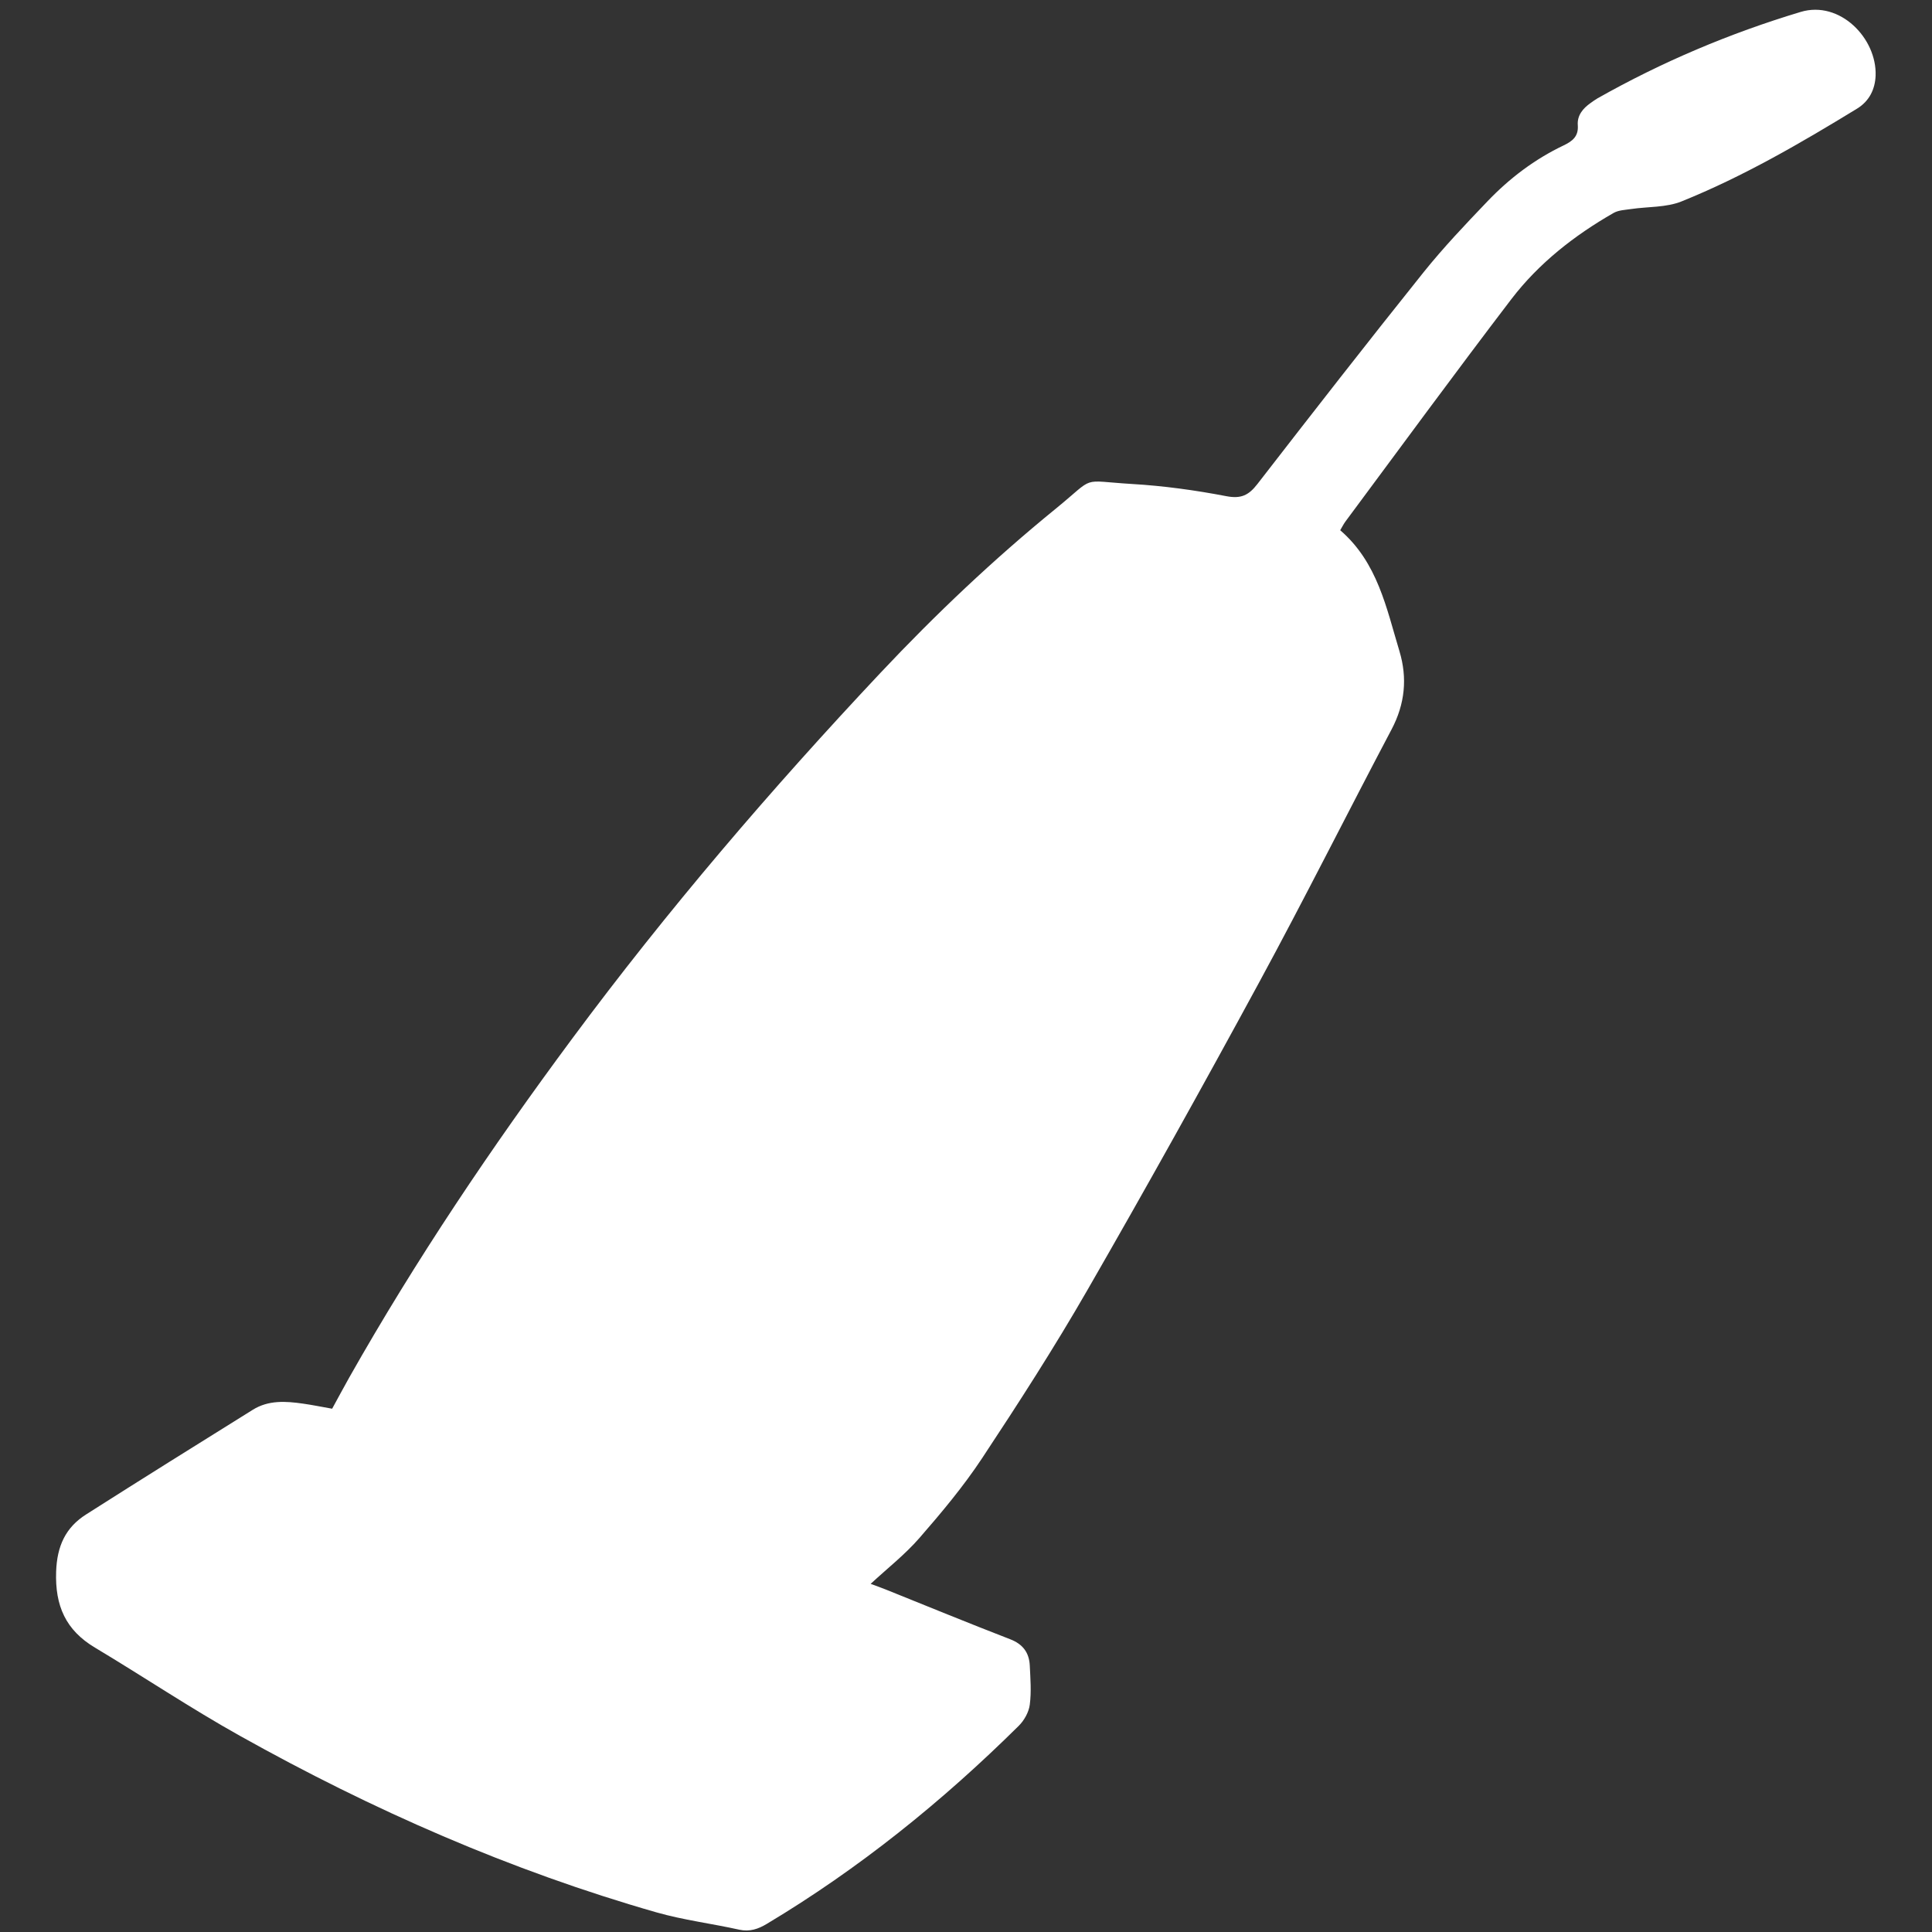 <svg xmlns="http://www.w3.org/2000/svg" xmlns:xlink="http://www.w3.org/1999/xlink" width="500" zoomAndPan="magnify" viewBox="0 0 375 375" height="500" preserveAspectRatio="xMidYMid meet" version="1.0"><rect x="0" y="0" width="375" height="375" fill="#333333" stroke="none"/><defs><clipPath id="6c79b31c36"><path d="M 10.312 1 L 365 1 L 365 375 L 10.312 375 Z M 10.312 1 " clip-rule="nonzero"/></clipPath></defs><g clip-path="url(#6c79b31c36)"><path fill="#ffffff" d="M 364.055 14.676 C 363.949 17.336 362.828 19.629 360.461 21.082 C 349.48 27.797 338.348 34.27 326.398 39.09 C 323.41 40.297 319.871 40.09 316.594 40.574 C 315.453 40.746 314.191 40.781 313.227 41.316 C 305.594 45.684 298.707 51.07 293.352 58.062 C 282.457 72.34 271.84 86.828 261.137 101.242 C 260.758 101.762 260.48 102.348 260.133 102.918 C 267.402 109.184 269.094 118.008 271.633 126.398 C 273.203 131.613 272.703 136.637 270.113 141.559 C 261.48 157.906 253.211 174.449 244.391 190.695 C 233.527 210.723 222.445 230.629 211.086 250.363 C 204.68 261.5 197.703 272.34 190.609 283.062 C 187 288.52 182.754 293.594 178.453 298.531 C 175.672 301.727 172.273 304.387 168.992 307.426 C 169.906 307.77 170.891 308.113 171.859 308.496 C 179.922 311.742 187.965 315.039 196.082 318.18 C 198.551 319.129 199.758 320.789 199.879 323.273 C 200 325.812 200.207 328.383 199.879 330.887 C 199.688 332.336 198.793 333.945 197.723 334.996 C 182.891 349.672 166.766 362.691 148.824 373.43 C 147.188 374.414 145.527 375 143.492 374.551 C 138.141 373.359 132.664 372.688 127.398 371.184 C 99.066 363.07 72.254 351.293 46.582 336.93 C 37 331.578 27.867 325.449 18.438 319.805 C 12.758 316.418 10.668 311.688 10.895 305.059 C 11.066 300.086 12.723 296.477 16.73 293.941 C 27.469 287.102 38.258 280.371 49.066 273.637 C 52.105 271.738 55.473 271.961 58.824 272.445 C 60.652 272.703 62.484 273.082 64.469 273.43 C 65.609 271.34 66.68 269.355 67.781 267.387 C 80.73 244.492 95.406 222.703 111.066 201.59 C 129.539 176.676 149.672 153.176 170.906 130.594 C 181.578 119.25 192.871 108.547 204.938 98.723 C 212.863 92.266 209.426 93.32 219.719 93.941 C 225.848 94.301 231.992 95.148 238.02 96.305 C 240.883 96.859 242.367 96.133 244.043 93.973 C 254.715 80.195 265.418 66.453 276.312 52.848 C 280.164 48.051 284.426 43.559 288.691 39.105 C 292.973 34.617 297.895 30.887 303.523 28.211 C 305.215 27.398 306.406 26.469 306.25 24.328 C 306.094 22.41 307.234 21.047 308.734 19.992 C 309.168 19.684 309.598 19.371 310.066 19.094 C 322.582 12.016 335.738 6.457 349.516 2.312 C 357.113 0.035 364.312 7.426 364.055 14.676 Z M 364.055 14.676 " fill-opacity="1" fill-rule="nonzero"/></g><path fill="#ffffff" d="M 218.457 96.598 C 230.508 97.324 242.695 99.551 254.438 104.074 C 258.926 105.801 262.121 108.562 263.863 113.242 C 266.297 119.77 269.148 126.191 269.562 133.234 C 269.684 135.254 269.301 137.586 268.352 139.363 C 247.617 178.246 226.918 217.18 204.695 255.23 C 196.996 268.422 188.969 281.422 179.109 293.18 C 177.902 294.613 176.605 295.977 175.398 297.41 C 170.391 303.316 164.055 306.68 156.336 307.426 C 151.227 307.906 146.617 309.754 143.008 313.363 C 137.086 319.301 130.195 320.961 122.047 319.699 C 102.055 316.609 83.754 309.719 68.23 296.426 C 62.934 291.887 61.742 285.91 64.984 279.559 C 67.957 273.707 71.047 267.902 74.395 262.277 C 95.27 227.156 119.371 194.391 145.891 163.328 C 165.59 140.246 186.586 118.457 209.34 98.359 C 210.758 97.117 212.121 96.426 214.004 96.582 C 215.297 96.684 216.645 96.598 218.457 96.598 Z M 120.855 301.898 C 124.949 301.57 127.781 300.812 129.73 297.93 C 132.199 294.25 134.996 290.797 137.344 287.066 C 154.715 259.512 171.668 231.699 189.398 204.387 C 207.785 176.055 226.918 148.223 245.684 120.148 C 247.617 117.246 249.344 114.211 251.176 111.258 C 252.227 109.547 251.863 108.098 250.207 107.164 C 248.586 106.266 246.875 105.336 245.098 104.973 C 238.02 103.523 230.938 102.02 223.809 101.02 C 215.141 99.809 215.141 100.07 208.426 105.922 C 194.062 118.473 180.973 132.285 167.973 146.203 C 143.645 172.188 120.855 199.414 100.672 228.746 C 90.02 244.215 80.094 260.117 72.188 277.211 C 70.598 280.664 70.582 281.387 73.586 283.617 C 76.035 285.43 78.695 287.137 81.508 288.277 C 90.555 291.953 99.672 295.477 108.875 298.773 C 113.02 300.242 117.402 301.02 120.855 301.898 Z M 255.75 117.367 C 255.492 117.215 255.23 117.039 254.973 116.887 C 254.246 117.543 253.402 118.109 252.832 118.871 C 250.742 121.668 248.637 124.449 246.738 127.367 C 226.398 158.734 205.887 190.004 185.859 221.562 C 170.719 245.426 156.199 269.699 141.352 293.766 C 139.055 297.48 136.551 301.055 133.805 305.195 C 135.047 304.902 136.051 304.938 136.602 304.453 C 137.793 303.402 138.898 302.191 139.777 300.863 C 142.094 297.41 144.301 293.887 146.461 290.348 C 180.008 235.617 214.156 181.266 250.035 128.02 C 251.762 125.465 253.316 122.809 254.852 120.133 C 255.336 119.301 255.457 118.285 255.75 117.367 Z M 128.695 308.598 C 117.422 307.027 106.941 304.367 96.703 300.828 C 86.566 297.324 77.09 292.387 67.352 286.621 C 67.695 290.211 69.957 291.125 71.824 292.16 C 81.266 297.496 91.055 302.09 101.52 305.145 C 109.082 307.355 116.594 309.824 124.551 310.289 C 125.914 310.375 127.453 310.859 128.695 308.598 Z M 145.754 371.668 C 144.805 369.113 143.941 366.816 142.938 364.105 C 140.125 366.887 143.25 369.371 141.973 372.047 C 139.934 371.582 137.742 371.168 135.602 370.598 C 108.168 363.328 82.098 352.574 57.008 339.398 C 44.684 332.926 32.371 326.383 21.047 318.164 C 20.285 317.609 19.543 317.023 18.75 316.523 C 15.332 314.383 13.121 311.652 14.02 307.285 C 14.121 306.77 14.121 306.199 14.004 305.68 C 12.793 300.949 15.246 298.082 18.957 295.84 C 29.246 289.57 39.504 283.199 49.879 277.07 C 51.621 276.055 53.918 275.758 56.008 275.621 C 58.113 275.465 60.254 275.914 62.723 276.121 C 62.395 277.141 62.223 277.988 61.879 278.766 C 59.012 285.41 60.254 292.008 65.332 297.117 C 74.102 305.973 84.859 311.672 96.324 316.023 C 106.113 319.734 116.195 322.426 126.742 322.945 C 132.633 323.238 138.086 322.117 142.281 317.816 C 148.031 311.949 155.457 310.461 163.02 309.219 C 164.121 309.047 165.402 309.445 166.504 309.859 C 175.879 313.414 185.238 317.059 194.613 320.633 C 196.168 321.219 197.047 322.168 197.047 323.895 C 197.031 326.176 197.152 328.453 196.996 330.715 C 196.945 331.543 196.461 332.527 195.855 333.098 C 180.73 347.203 165.004 360.531 147.117 371.098 C 146.77 371.34 146.375 371.441 145.754 371.668 Z M 18.094 305.973 C 18.527 308.148 19.957 309.031 21.184 309.875 C 27.453 314.211 33.582 318.82 40.141 322.688 C 60.617 334.703 82.164 344.562 104.508 352.555 C 114.312 356.059 124.395 358.789 134.375 361.793 C 135.773 362.207 137.344 362.879 139.469 361.359 C 138.105 360.688 137.277 360.152 136.379 359.875 C 133.684 359.082 130.922 358.496 128.246 357.664 C 91.039 345.961 55.543 330.645 23.395 308.199 C 22.41 307.512 21.391 306.855 20.32 306.301 C 19.82 306.059 19.148 306.113 18.094 305.973 Z M 193.25 324.949 C 192.887 324.621 192.543 324.293 192.18 323.965 C 175.828 336.48 159.48 349.016 142.457 362.066 C 144.008 362.258 144.836 362.605 145.371 362.363 C 146.684 361.758 147.945 360.965 149.121 360.102 C 160.789 351.383 172.461 342.645 184.098 333.855 C 186.445 332.078 188.707 330.195 190.883 328.211 C 191.867 327.312 192.473 326.055 193.25 324.949 Z M 193.25 324.949 " fill-opacity="1" fill-rule="nonzero"/><path fill="#ffffff" d="M 319.492 38.035 C 321.324 30.008 317.922 25.777 309.152 24.586 C 309.375 22.48 311.117 21.754 312.605 21.062 C 321.324 16.988 330.059 12.93 338.883 9.098 C 342.68 7.457 346.754 6.492 350.605 4.957 C 352.934 4.023 354.766 4.629 356.594 5.887 C 359.031 7.578 360.43 9.996 360.945 12.863 C 361.531 16.09 360.254 18.473 357.355 20.012 C 348.395 24.809 339.449 29.68 330.438 34.375 C 327.141 36.102 323.738 37.672 319.492 38.035 Z M 314.797 22.461 C 317.18 24.57 319.613 25.969 320.926 28.074 C 322.238 30.164 322.41 32.961 323.117 35.516 C 325.57 33.855 325.914 31.75 324.5 28.23 C 322.824 24.137 318.973 21.617 314.797 22.461 Z M 314.797 22.461 " fill-opacity="1" fill-rule="nonzero"/><path fill="#ffffff" d="M 317.438 35.41 C 316.281 36.051 315.281 36.652 314.227 37.188 C 304.836 41.867 296.98 48.43 290.488 56.613 C 279.594 70.355 268.836 84.203 259.391 99 C 258.824 99.895 258.184 100.742 257.406 101.863 C 253.332 100.52 249.328 99.188 245.012 97.773 C 245.34 97.047 245.492 96.41 245.855 95.961 C 258.754 79.887 271.633 63.793 284.617 47.789 C 291.109 39.777 299.137 33.617 308.27 28.832 C 311.652 27.07 315.246 28.195 316.68 31.785 C 317.074 32.855 317.16 34.082 317.438 35.41 Z M 198.137 185.344 C 214.691 159.91 231.906 134.91 248.965 109.531 C 248.082 109.168 247.617 108.945 247.133 108.789 C 238.02 105.957 228.695 104.266 219.199 103.348 C 216.402 103.09 214.469 103.711 212.395 105.609 C 192.645 123.773 173.98 143.023 156.094 163.02 C 134.617 187.016 114.484 212.086 96.684 238.984 C 95.82 240.281 95.027 241.609 94.129 243.043 C 112.879 249.48 131.18 255.785 149.672 262.137 C 165.797 236.516 181.648 210.703 198.137 185.344 Z M 198.137 185.344 " fill-opacity="1" fill-rule="nonzero"/><path fill="#ffffff" d="M 92.574 245.391 C 111.223 251.934 129.488 258.34 148.102 264.883 C 145.926 268.406 144.078 271.512 142.129 274.535 C 137.551 281.613 132.871 288.621 128.348 295.734 C 126.797 298.168 124.777 299.293 121.98 298.703 C 117.801 297.859 113.52 297.254 109.496 295.875 C 100.777 292.902 92.145 289.605 83.562 286.223 C 80.73 285.102 78.125 283.375 75.449 281.871 C 73.824 280.957 73.379 279.746 74.273 277.867 C 79.645 266.781 85.566 256.008 92.574 245.391 Z M 92.574 245.391 " fill-opacity="1" fill-rule="nonzero"/></svg>